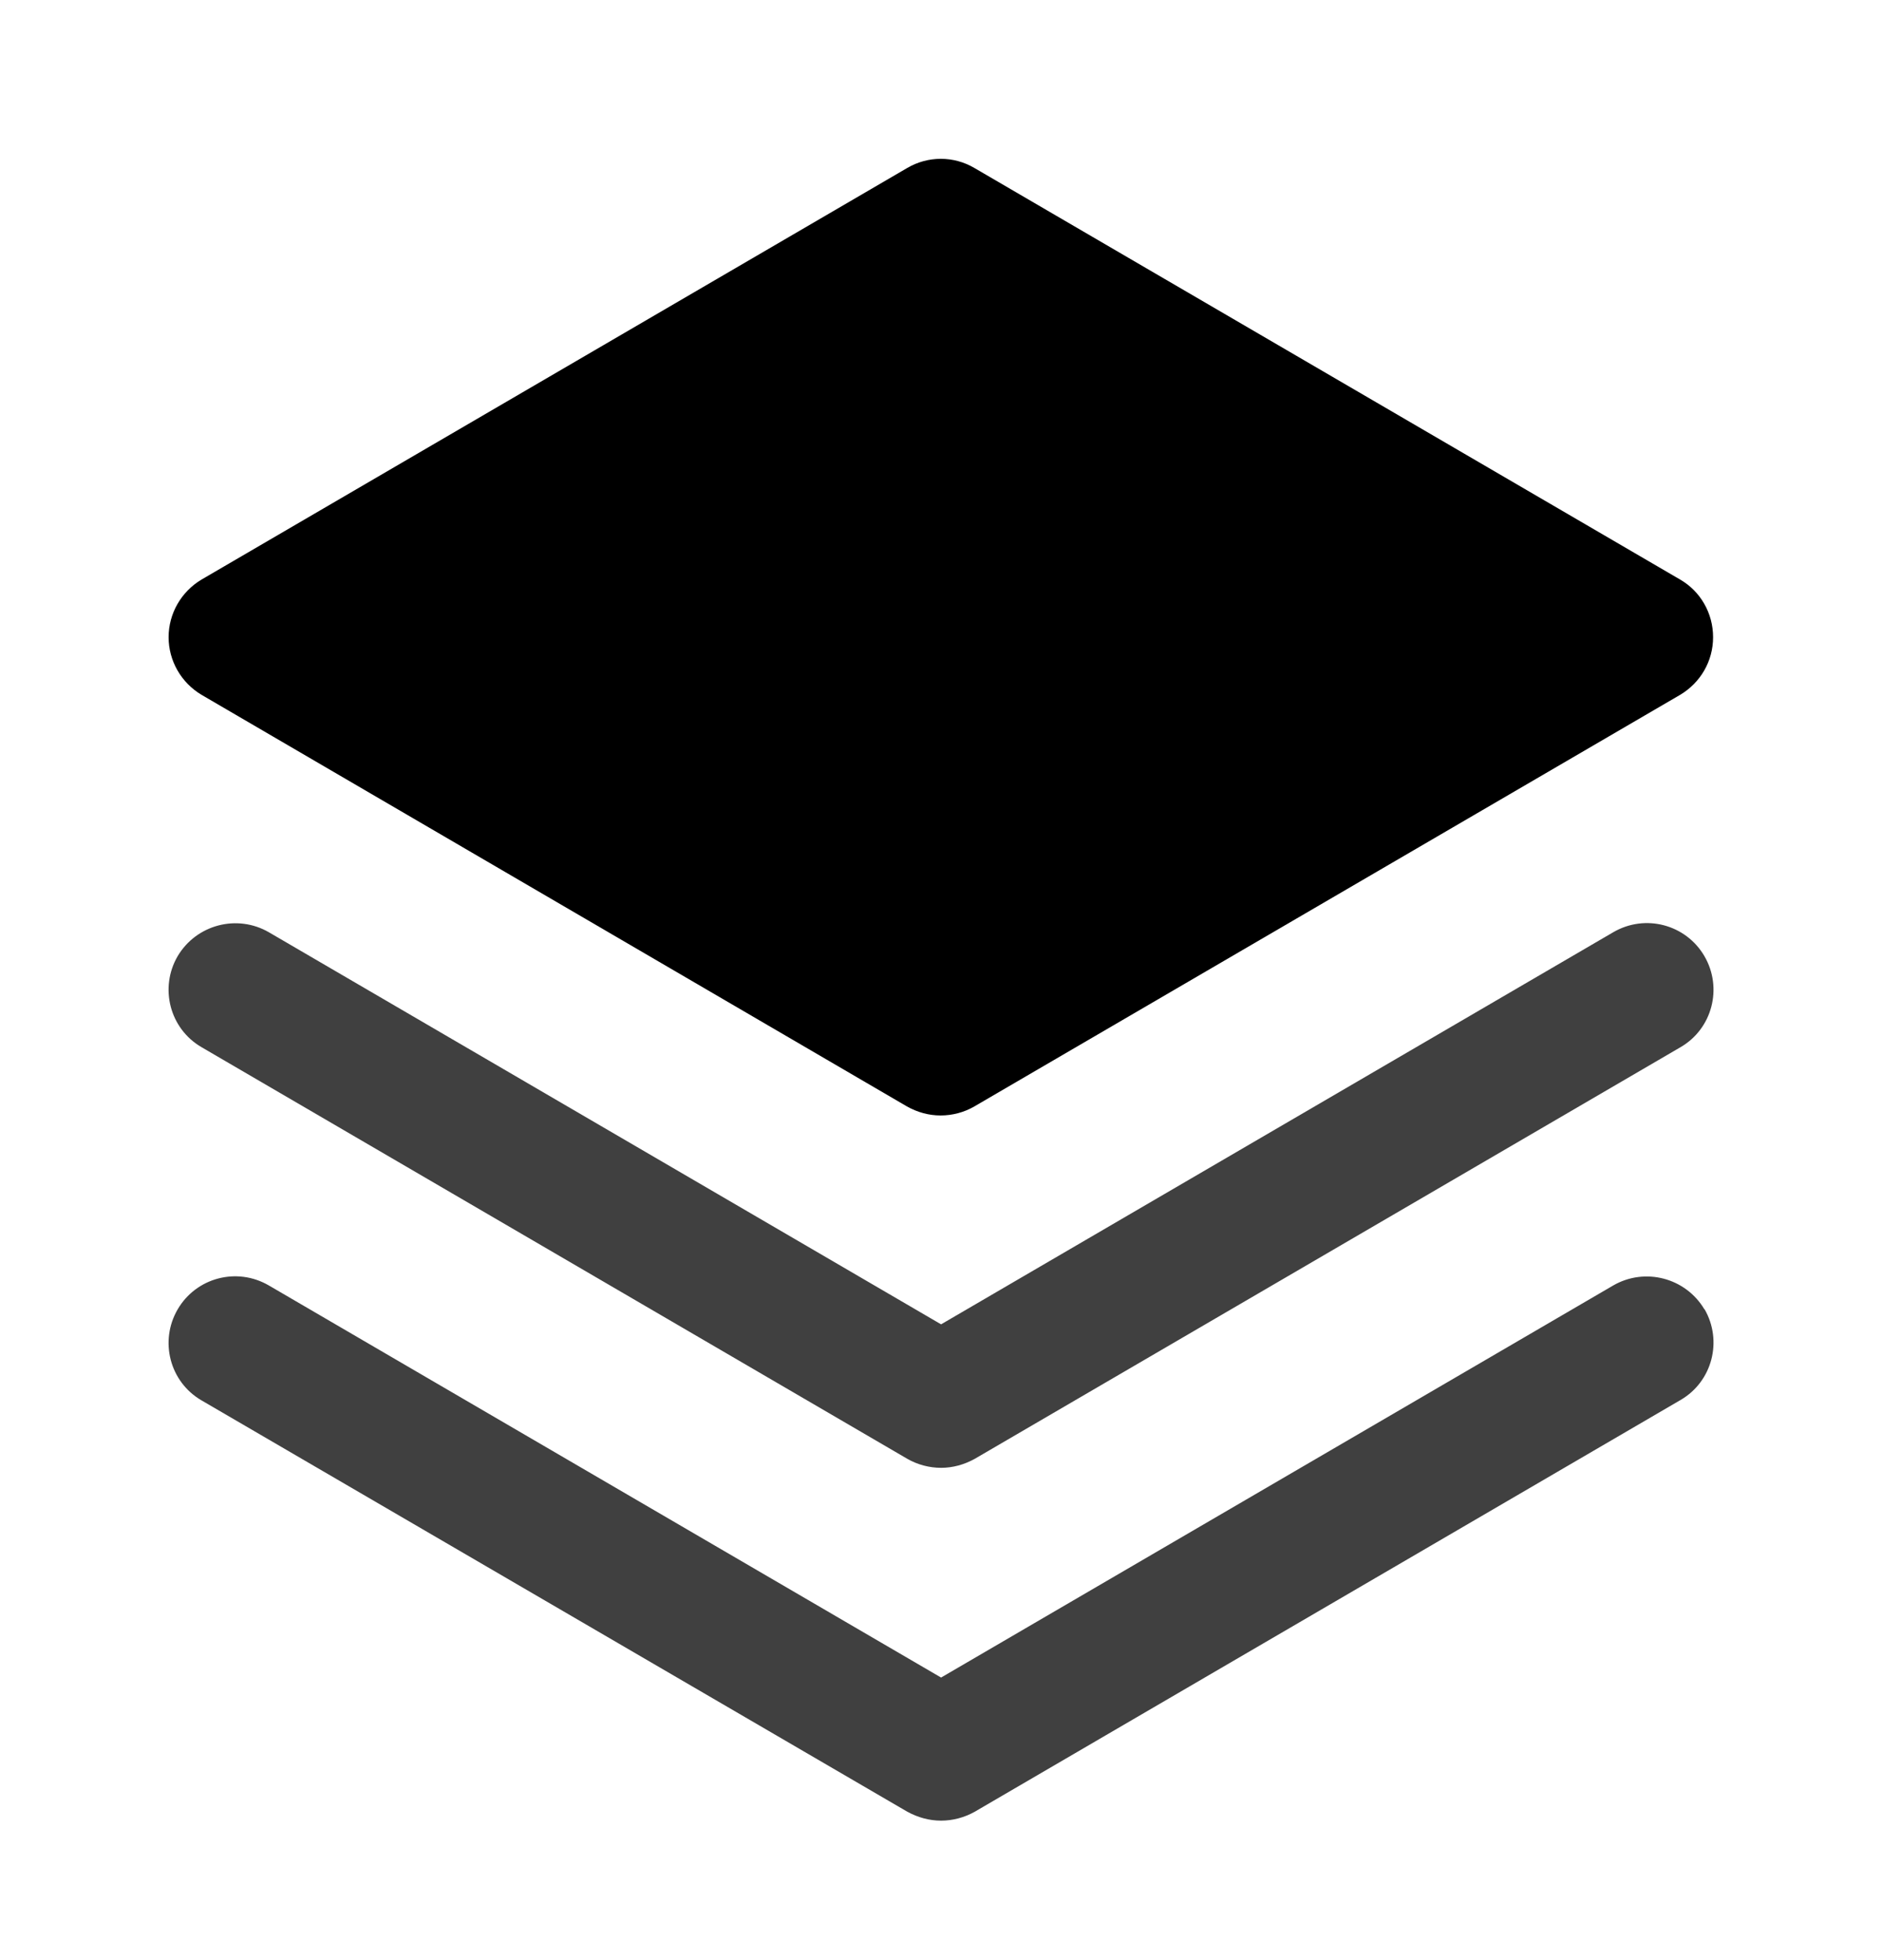 <svg xmlns="http://www.w3.org/2000/svg" fill="none" viewBox="0 0 24 25" height="25" width="24">
<path fill="black" d="M21.736 16.696C21.971 17.101 21.836 17.621 21.431 17.856L12.431 23.107C12.3 23.181 12.15 23.221 12.001 23.221C11.851 23.221 11.706 23.181 11.57 23.107L2.57 17.861C2.165 17.626 2.03 17.106 2.265 16.701C2.5 16.296 3.02 16.156 3.43 16.396L12.001 21.396L20.571 16.396C20.976 16.161 21.496 16.296 21.736 16.701V16.696ZM20.571 11.891L12.001 16.891L3.43 11.891C3.025 11.656 2.505 11.791 2.265 12.196C2.03 12.601 2.165 13.121 2.57 13.356L11.57 18.606C11.7 18.681 11.851 18.721 12.001 18.721C12.15 18.721 12.296 18.681 12.431 18.606L21.431 13.356C21.836 13.121 21.971 12.601 21.736 12.196C21.501 11.791 20.981 11.651 20.571 11.891Z" opacity="0.75"></path>
<path fill="black" d="M2.15 8.127C2.15 7.827 2.31 7.547 2.57 7.392L11.57 2.142C11.835 1.987 12.161 1.987 12.425 2.142L21.426 7.392C21.686 7.542 21.846 7.822 21.846 8.127C21.846 8.432 21.686 8.707 21.426 8.862L12.425 14.112C12.296 14.187 12.146 14.227 11.995 14.227C11.845 14.227 11.7 14.187 11.566 14.112L2.57 8.862C2.31 8.707 2.15 8.427 2.15 8.127Z"></path>
</svg>
